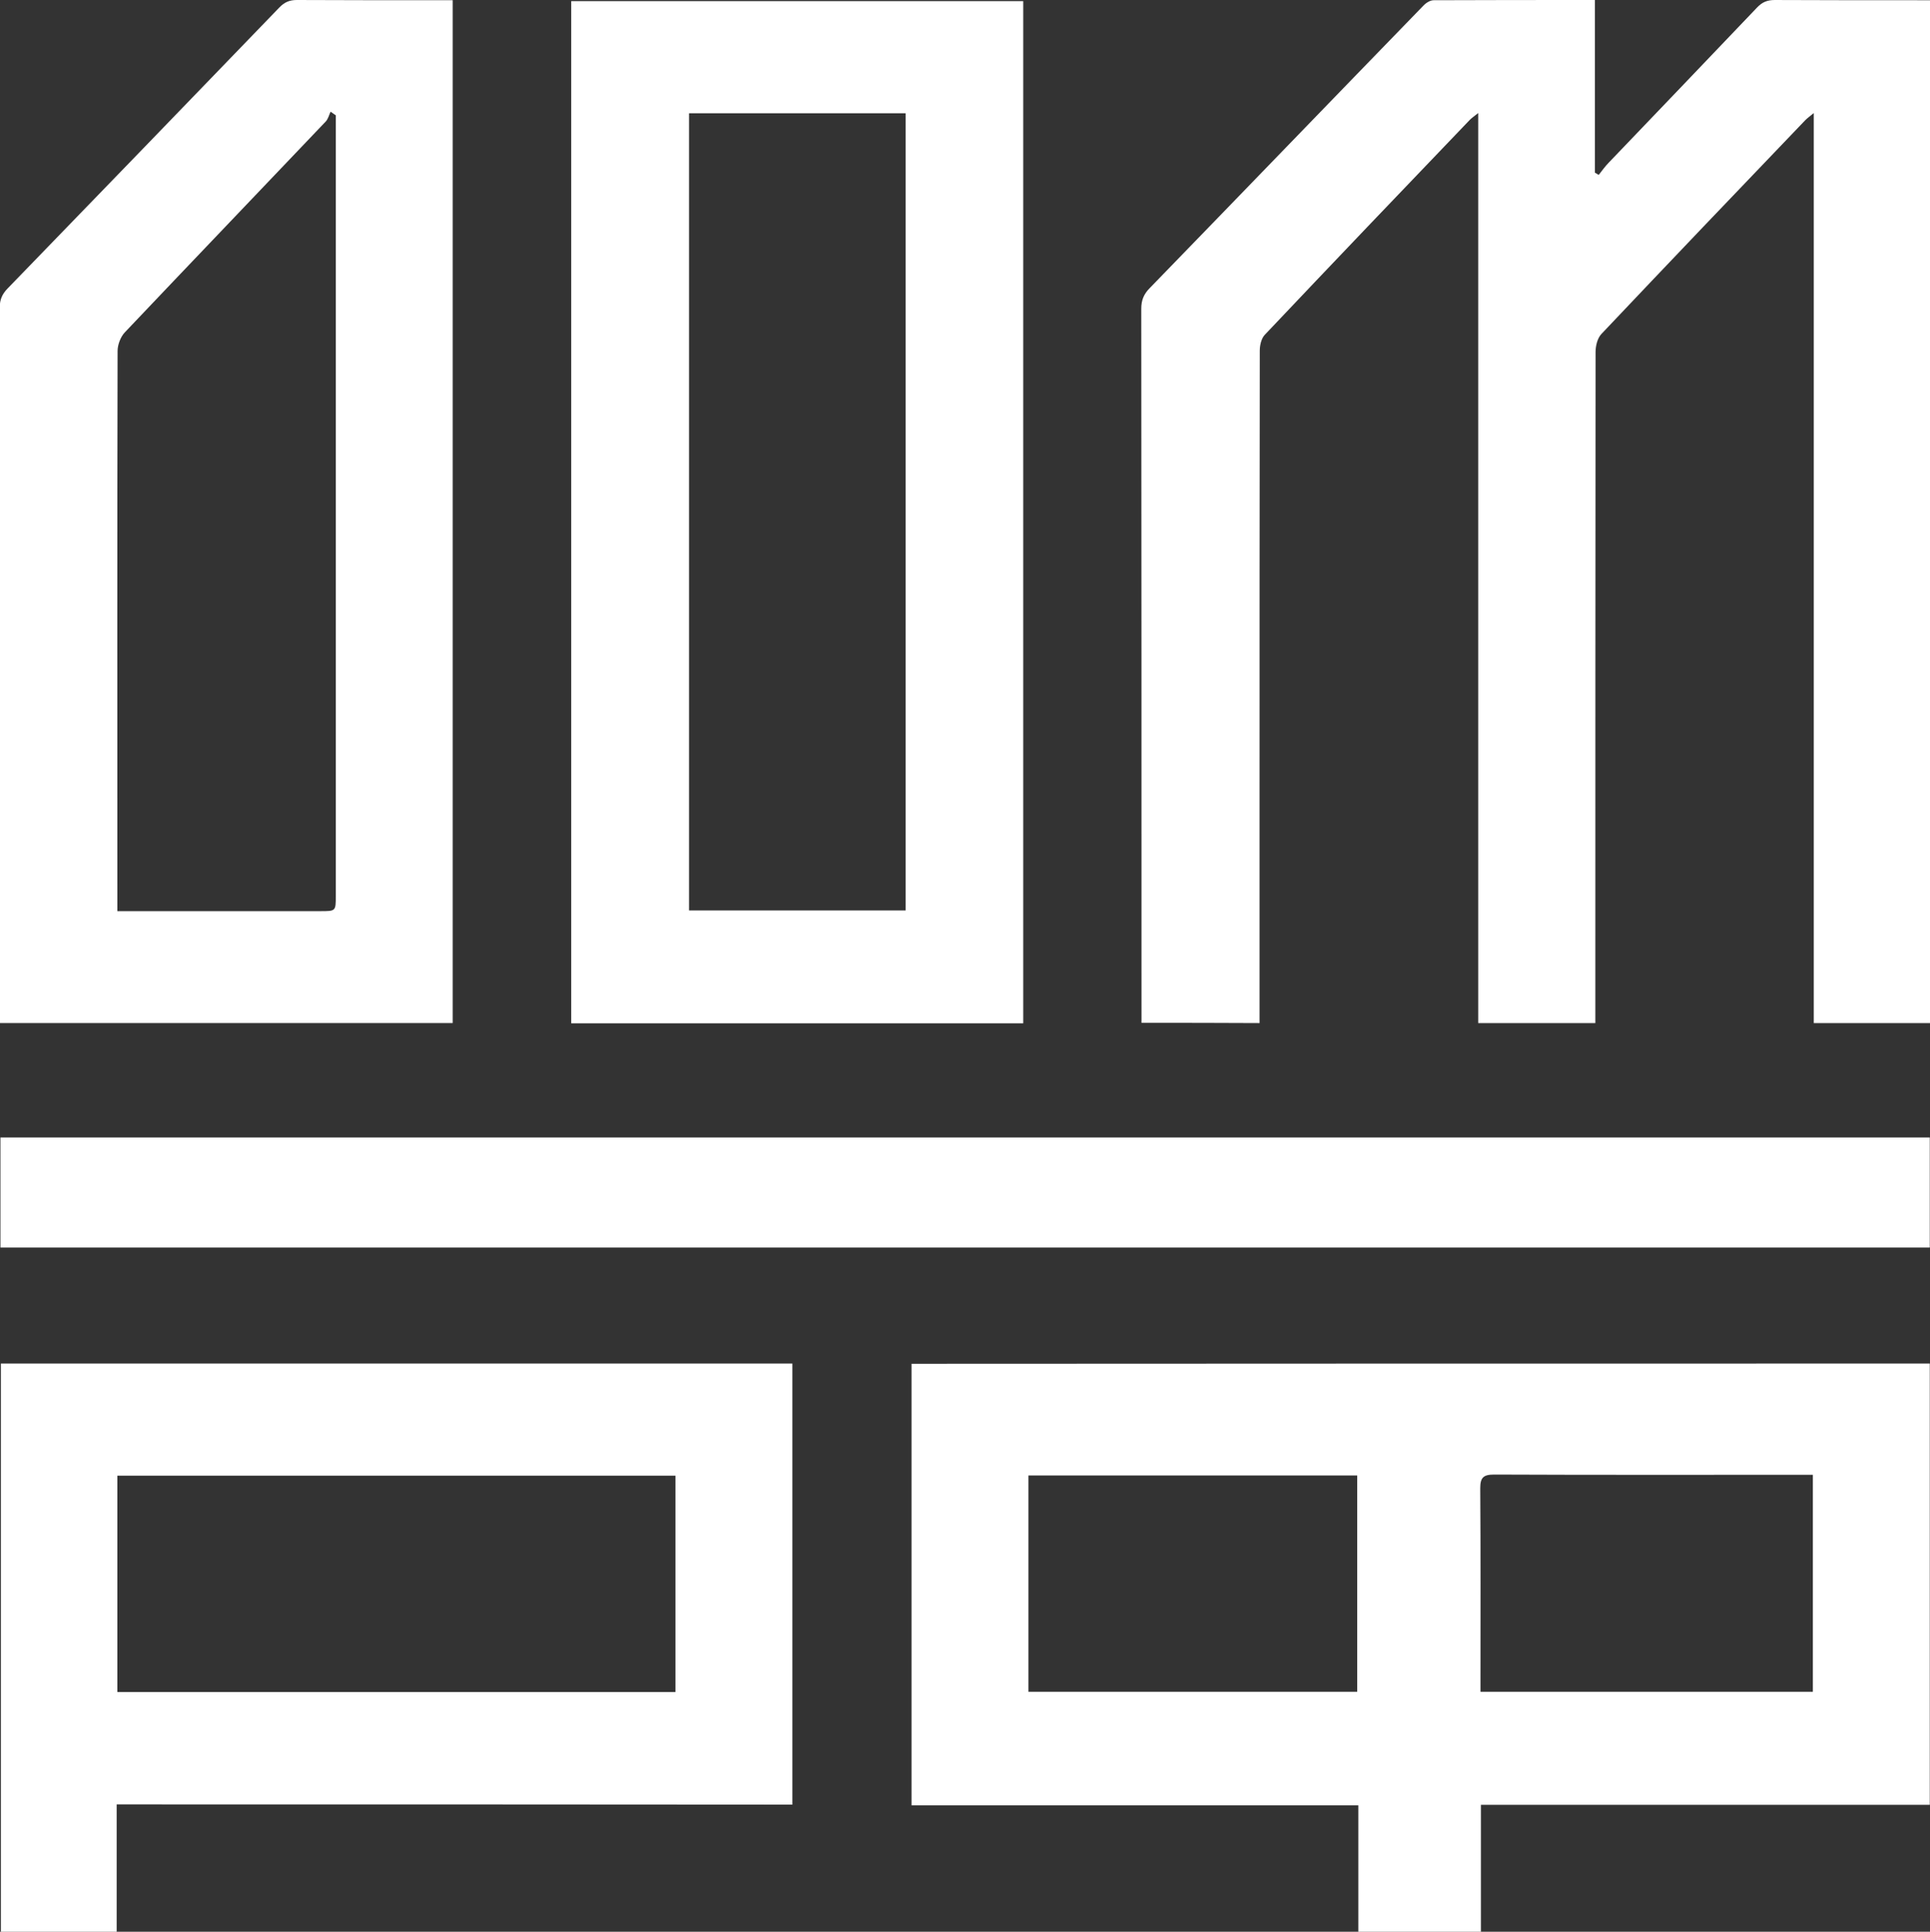 <?xml version="1.0" encoding="UTF-8"?> <!-- Generator: Adobe Illustrator 28.0.0, SVG Export Plug-In . SVG Version: 6.00 Build 0) --> <svg xmlns="http://www.w3.org/2000/svg" xmlns:xlink="http://www.w3.org/1999/xlink" version="1.1" id="Слой_1" x="0px" y="0px" viewBox="0 0 851.8 852.7" style="enable-background:new 0 0 851.8 852.7;" xml:space="preserve"><rect x="0" y="0" width="851.8" height="852.7" fill="#333333" stroke="none"/> <style type="text/css"> .st0{fill:#FFFFFF;} .st1{fill:none;} </style> <g> <path class="st0" d="M503.8,451.5c0-2.3,0-4.3,0-6.2c0-103,0-206-0.1-309c0-3.8,1.1-6.5,3.8-9.2c40.3-41.5,80.4-83.1,120.7-124.6 c1.1-1.2,3-2.4,4.5-2.4c23.5-0.1,47-0.1,71.2-0.1c0,25.5,0,50.9,0,76.2c0.6,0.3,1.1,0.7,1.7,1c1.5-1.9,2.9-3.9,4.6-5.6 c21.8-22.8,43.6-45.5,65.3-68.3c2.3-2.4,4.5-3.3,7.8-3.3c21.2,0.1,42.3,0.1,63.5,0.1c1.6,0,3.3,0,5.1,0c0,150.7,0,301,0,451.5 c-17,0-33.9,0-51.4,0c0-133.5,0-267.1,0-401.7c-1.8,1.5-2.8,2.2-3.7,3.1c-30.1,31.4-60.1,62.8-90,94.4c-1.8,1.9-2.6,5.3-2.6,8 c-0.1,96.5-0.1,193-0.1,289.5c0,2.1,0,4.3,0,6.7c-17.3,0-34.2,0-51.7,0c0-133.5,0-267,0-401.7c-1.9,1.5-2.9,2.2-3.7,3 c-30.2,31.5-60.4,63.1-90.4,94.8c-1.6,1.6-2.3,4.7-2.3,7.1c-0.1,67.2-0.1,134.3-0.1,201.5c0,29.8,0,59.7,0,89.5c0,1.8,0,3.6,0,5.8 C538.5,451.5,521.6,451.5,503.8,451.5z"></path> <path class="st0" d="M851.7,601.9c0,65.1,0,129.7,0,194.8c-66,0-131.8,0-198.1,0c0,18.9,0,37.3,0,56c-18.3,0-36,0-54.1,0 c0-18.5,0-36.8,0-55.8c-65.9,0-131.4,0-197.2,0c0-65.3,0-129.9,0-194.9C552.1,601.9,701.8,601.9,851.7,601.9z M653.4,746.8 c49.4,0,98,0,146.7,0c0-32,0-63.7,0-95.8c-2,0-3.7,0-5.3,0c-45.1,0-90.2,0.1-135.4-0.1c-4.8,0-6.1,1.4-6.1,6.1 c0.2,28,0.1,55.9,0.1,83.9C653.4,742.8,653.4,744.6,653.4,746.8z M453.9,746.8c48.6,0,96.8,0,145.1,0c0-32,0-63.7,0-95.5 c-48.5,0-96.6,0-145.1,0C453.9,683.3,453.9,715,453.9,746.8z"></path> <path class="st0" d="M252.1,451.7c0-150.6,0-300.7,0-451.2c66.4,0,132.8,0,199.5,0c0,150.3,0,300.6,0,451.2 C385.2,451.7,318.9,451.7,252.1,451.7z M304.1,401.9c32,0,63.7,0,95.6,0c0-117.5,0-234.7,0-351.9c-32.1,0-63.8,0-95.6,0 C304.1,167.4,304.1,284.5,304.1,401.9z"></path> <path class="st0" d="M199.8,0.1c0,150.9,0,301,0,451.5c-66.5,0-132.9,0-199.8,0c0-1.9,0-3.7,0-5.5c0-103.5,0-207-0.1-310.4 c0-3.4,1-5.8,3.4-8.3c40-41.3,80-82.6,119.9-124C125.5,1,127.7,0,131,0c21.2,0.1,42.3,0.1,63.5,0.1C196.1,0.1,197.8,0.1,199.8,0.1z M51.8,402.2c2.7,0,4.6,0,6.6,0c27.7,0,55.3,0,83,0c6.8,0,6.8,0,6.8-6.7c0-113.1,0-226.2,0-339.4c0-1.7,0-3.5,0-5.2 c-0.8-0.5-1.5-1.1-2.3-1.6c-0.7,1.5-1.1,3.3-2.2,4.4c-29.5,31-59.1,61.9-88.6,93c-1.9,2-3.2,5.5-3.2,8.2 c-0.2,80.5-0.1,160.9-0.1,241.4C51.8,398.1,51.8,399.7,51.8,402.2z"></path> <path class="st0" d="M51.5,796.5c0,19.3,0,37.6,0,56.2c-17.2,0-33.9,0-51.1,0c0-83.4,0-167,0-250.8c116.4,0,232.7,0,349.3,0 c0,64.8,0,129.4,0,194.7C250.6,796.5,151.4,796.5,51.5,796.5z M51.8,746.9c82.3,0,164.2,0,246.3,0c0-32,0-63.7,0-95.5 c-82.3,0-164.1,0-246.3,0C51.8,683.2,51.8,714.8,51.8,746.9z"></path> <path class="st0" d="M0.2,550.7c0-16.3,0-32.3,0-48.6c283.8,0,567.5,0,851.5,0c0,16.1,0,32.2,0,48.6 C568.1,550.7,284.4,550.7,0.2,550.7z"></path> <path class="st1" d="M653.4,746.8c0-2.2,0-4,0-5.8c0-28,0.1-55.9-0.1-83.9c0-4.8,1.2-6.2,6.1-6.1c45.1,0.2,90.2,0.1,135.4,0.1 c1.6,0,3.3,0,5.3,0c0,32.1,0,63.8,0,95.8C751.3,746.8,702.8,746.8,653.4,746.8z"></path> <path class="st1" d="M453.9,746.8c0-31.8,0-63.6,0-95.5c48.5,0,96.6,0,145.1,0c0,31.8,0,63.5,0,95.5 C550.7,746.8,502.4,746.8,453.9,746.8z"></path> <path class="st1" d="M304.1,401.9c0-117.4,0-234.4,0-351.9c31.8,0,63.5,0,95.6,0c0,117.3,0,234.4,0,351.9 C367.9,401.9,336.2,401.9,304.1,401.9z"></path> <path class="st1" d="M51.8,402.2c0-2.5,0-4.1,0-5.8c0-80.5,0-160.9,0.1-241.4c0-2.8,1.3-6.2,3.2-8.2c29.4-31.1,59-62,88.6-93 c1.1-1.1,1.5-2.9,2.2-4.4c0.8,0.5,1.5,1.1,2.3,1.6c0,1.7,0,3.5,0,5.2c0,113.1,0,226.2,0,339.4c0,6.7,0,6.7-6.8,6.7 c-27.7,0-55.3,0-83,0C56.4,402.2,54.5,402.2,51.8,402.2z"></path> <path class="st1" d="M51.8,746.9c0-32.1,0-63.6,0-95.5c82.2,0,164,0,246.3,0c0,31.8,0,63.5,0,95.5 C216,746.9,134.1,746.9,51.8,746.9z"></path> </g> </svg> 
